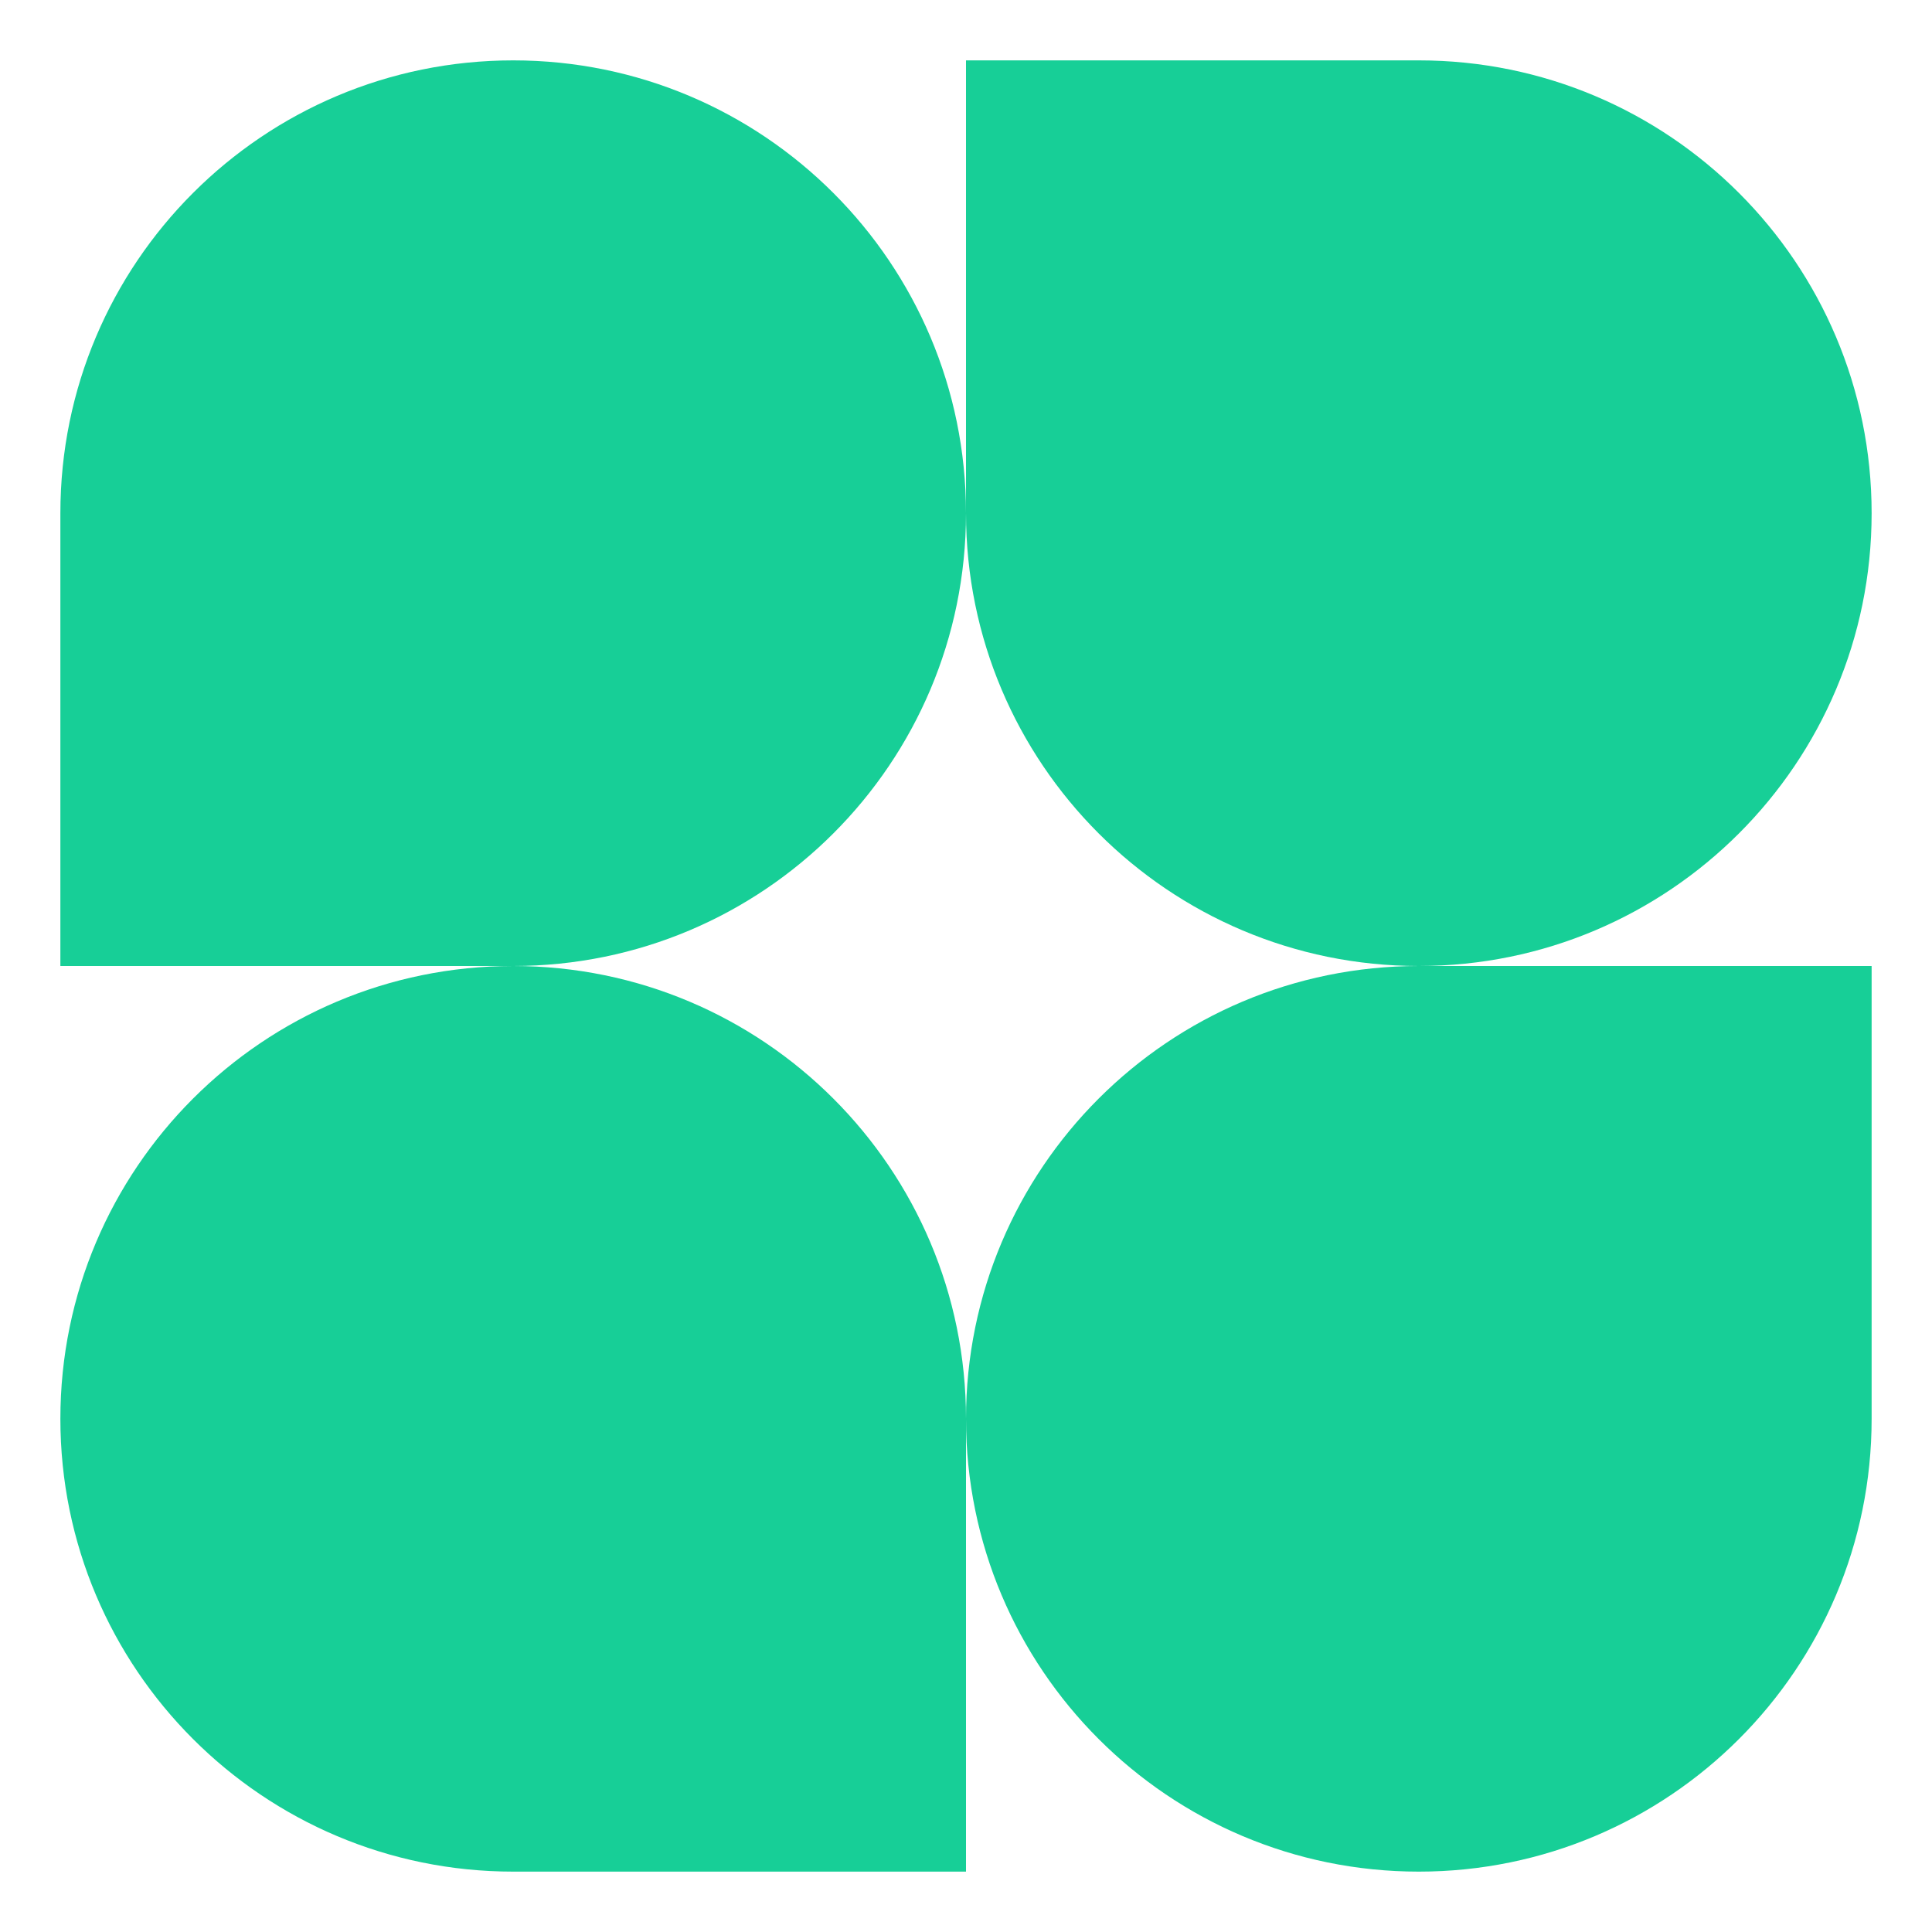 <svg width="60" height="60" viewBox="0 0 60 60" fill="none" xmlns="http://www.w3.org/2000/svg">
<path d="M30 15.938C30 23.704 23.704 30 15.938 30H1.875V15.938C1.875 8.171 8.171 1.875 15.938 1.875C23.704 1.875 30 8.171 30 15.938Z" fill="#17CF97"/>
<path d="M30 44.062C30 36.296 36.296 30 44.062 30H58.125V44.062C58.125 51.829 51.829 58.125 44.062 58.125C36.296 58.125 30 51.829 30 44.062Z" fill="#17CF97"/>
<path d="M1.875 44.062C1.875 51.829 8.171 58.125 15.938 58.125H30V44.062C30 36.296 23.704 30 15.938 30C8.171 30 1.875 36.296 1.875 44.062Z" fill="#17CF97"/>
<path d="M58.125 15.938C58.125 8.171 51.829 1.875 44.062 1.875H30V15.938C30 23.704 36.296 30 44.062 30C51.829 30 58.125 23.704 58.125 15.938Z" fill="#17CF97"/>
</svg>
